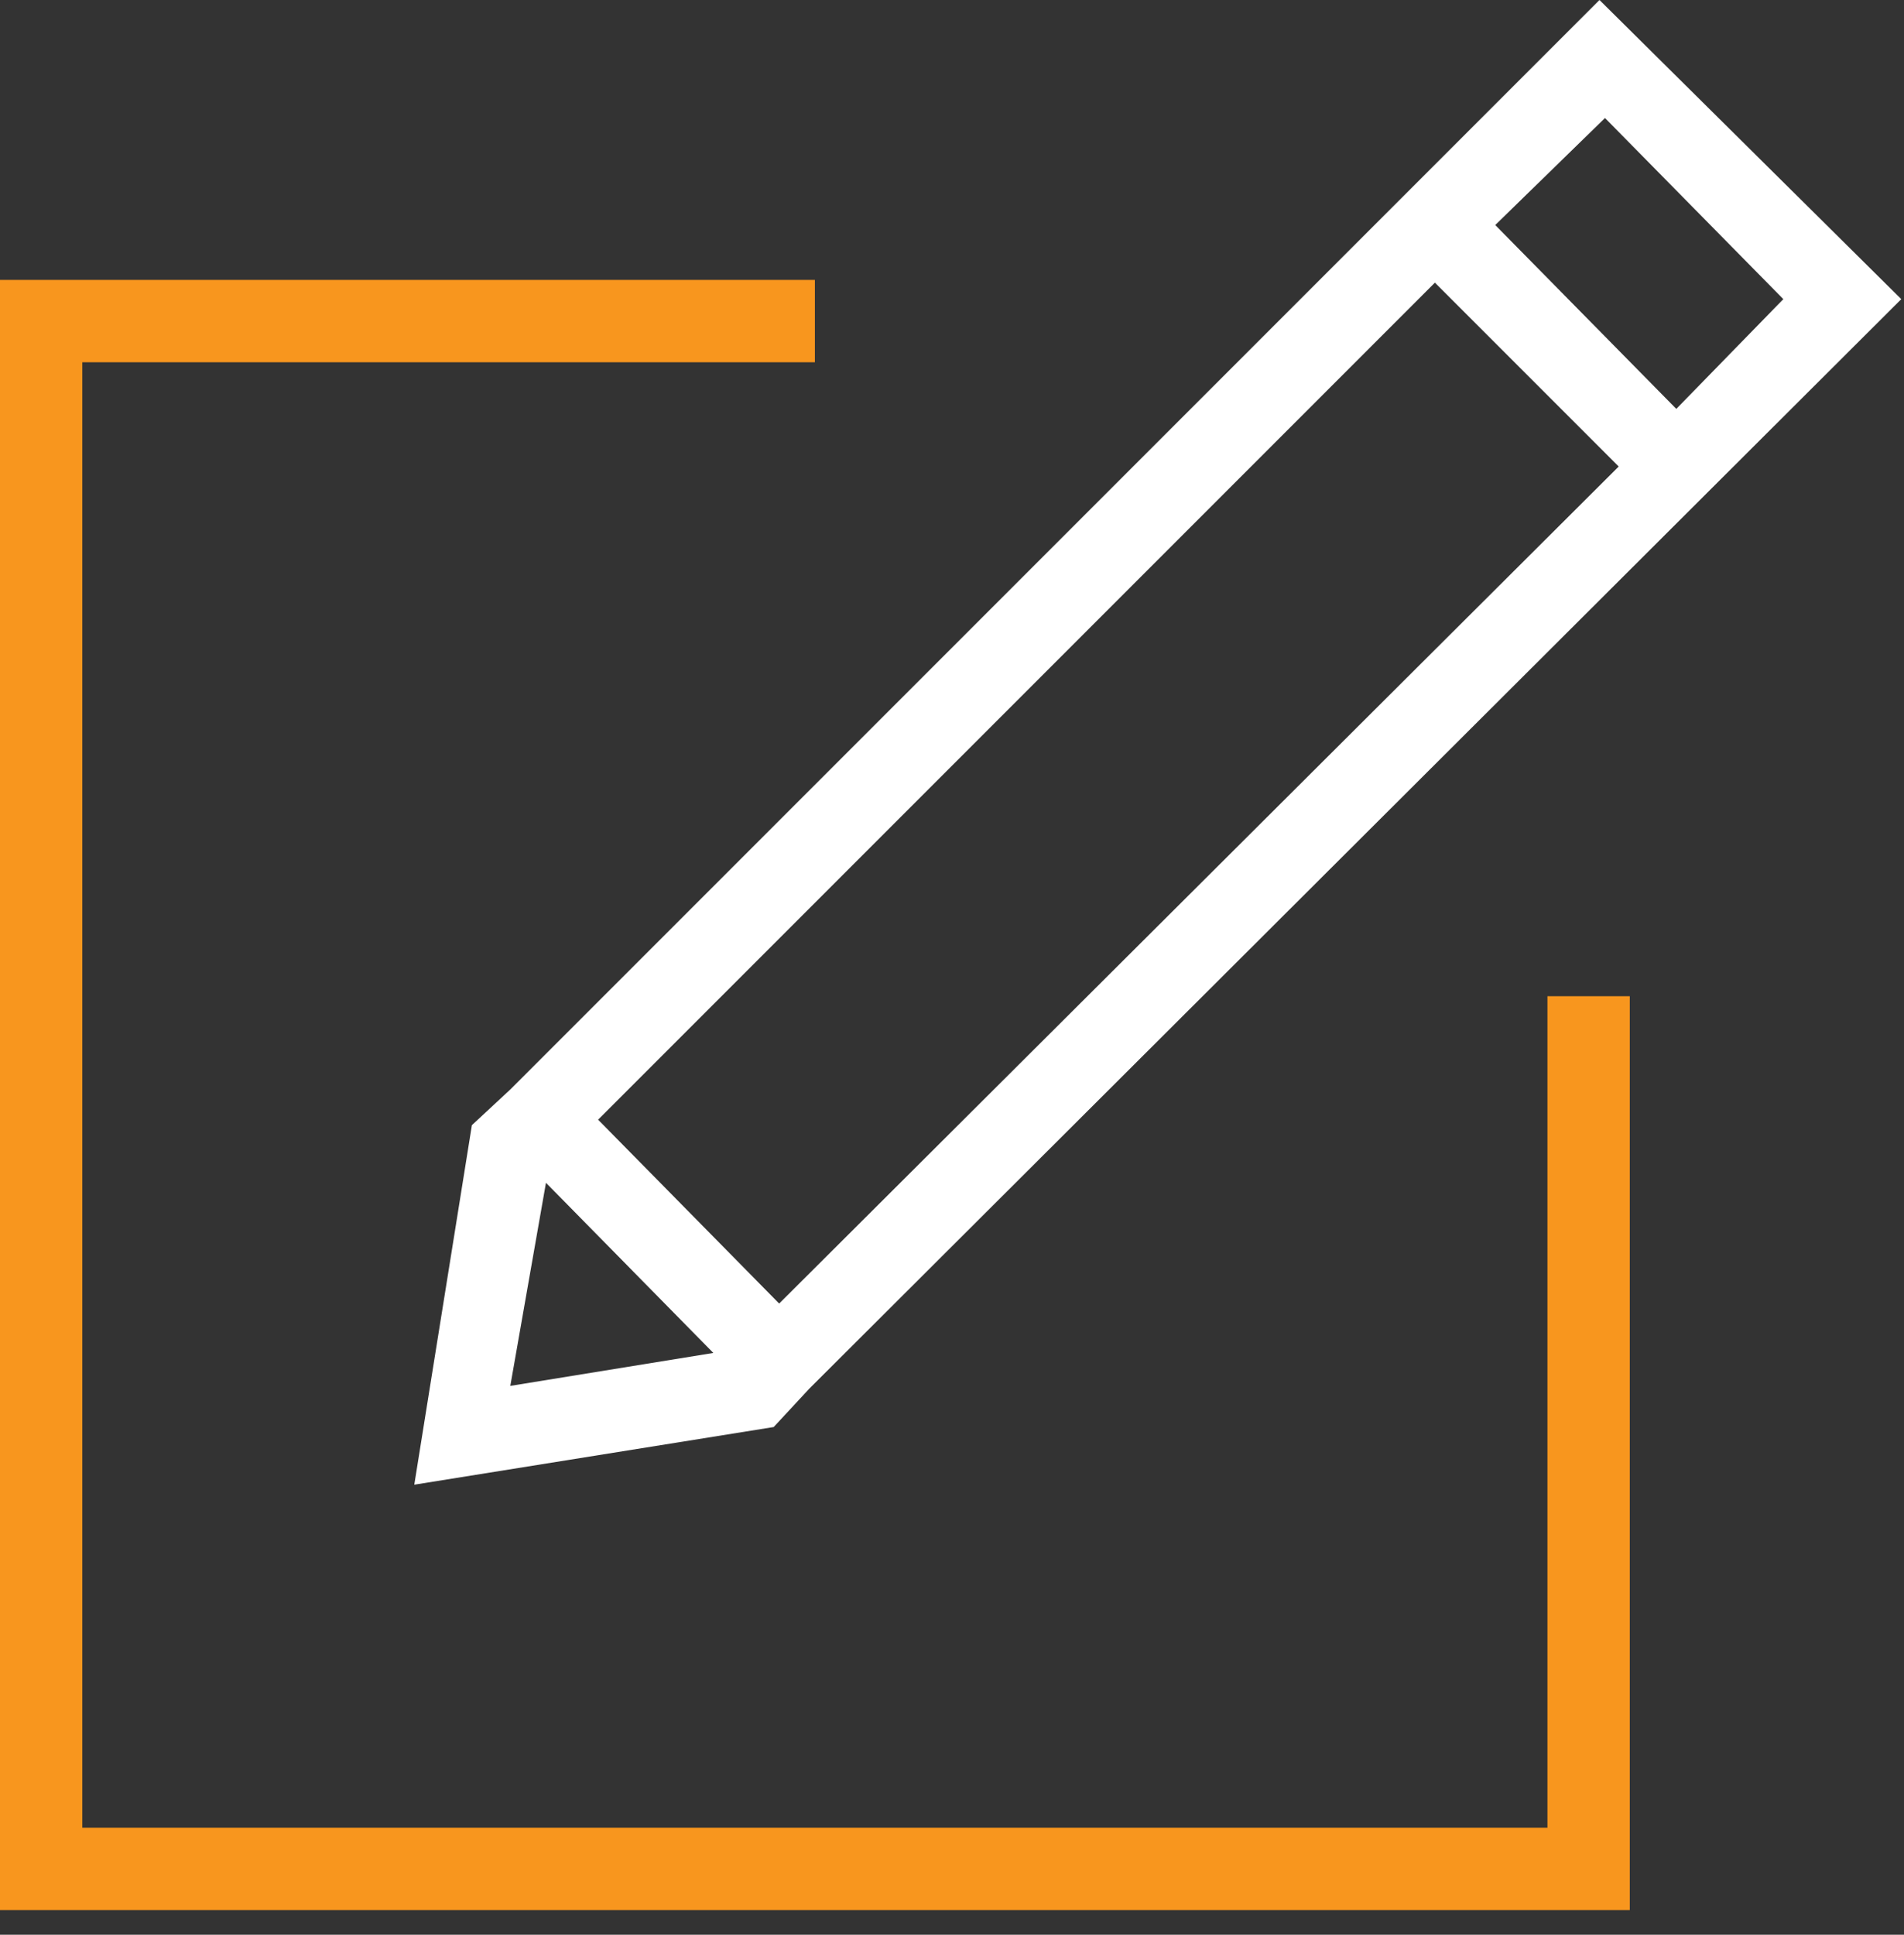 <svg width="63" height="64" viewBox="0 0 63 64" fill="none" xmlns="http://www.w3.org/2000/svg">
<rect x="0" y="0" width="63" height="64" fill="#333333" stroke="none"/>
<g id="Icon">
<g id="Layer_3">
<path id="Path 2359" fill-rule="evenodd" clip-rule="evenodd" d="M51.202 60.461H2.724V11.983H26.963V9.259H0V63.185H53.926V32.954H51.202L51.202 60.461Z" fill="#F8961E"/>
<path id="Path 2360" fill-rule="evenodd" clip-rule="evenodd" d="M47.478 9.35L53.56 15.432L25.781 43.12L19.79 37.038L47.478 9.35ZM59.007 9.895L55.466 13.526L49.475 7.444L53.106 3.904L59.007 9.895ZM18.065 39.126L23.603 44.754L16.885 45.844L18.065 39.126ZM15.614 37.219L13.708 49.112L25.6 47.205L26.78 45.934L62.91 9.895L52.924 0L16.885 36.039L15.614 37.219Z" fill="white"/>
</g>
</g>
</svg>
